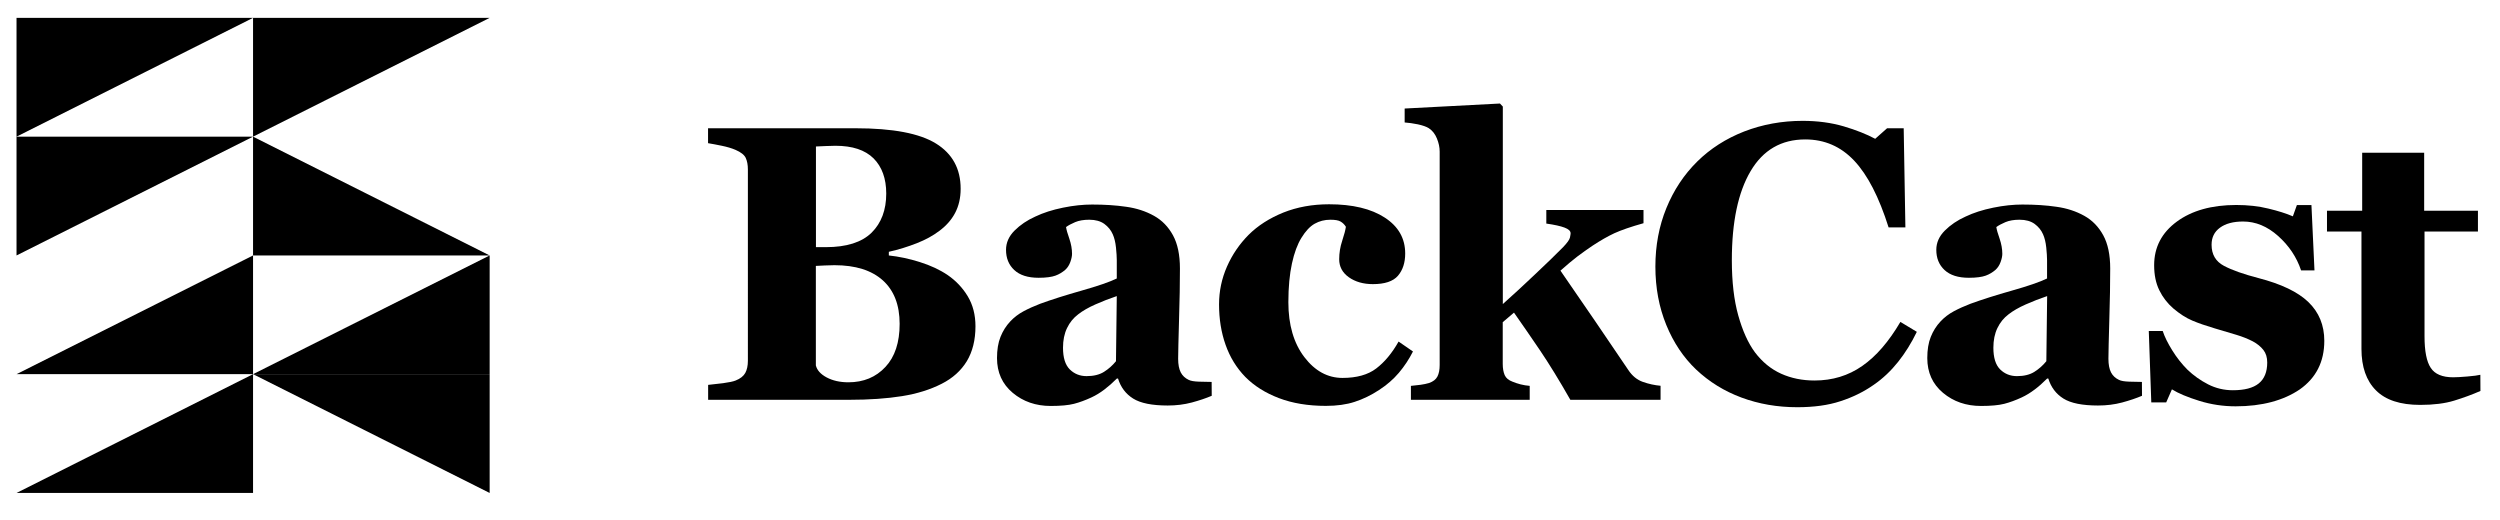 <?xml version="1.0" encoding="utf-8"?>
<!-- Generator: Adobe Illustrator 24.1.2, SVG Export Plug-In . SVG Version: 6.00 Build 0)  -->
<svg version="1.1" id="レイヤー_1" xmlns="http://www.w3.org/2000/svg" xmlns:xlink="http://www.w3.org/1999/xlink" x="0px"
	 y="0px" viewBox="0 0 279.89 58.19" style="enable-background:new 0 0 279.89 58.19;" xml:space="preserve">
<path d="M1.85,2h26.48L1.85,15.3V2z"/>
<path d="M1.85,15.3h26.48L1.85,28.6V15.3z"/>
<path d="M28.33,28.6h26.49L28.33,15.3V28.6z"/>
<path d="M28.33,2h26.49L28.33,15.3V2z"/>
<path d="M28.33,55.19H1.85l26.48-13.3V55.19z"/>
<path d="M28.33,41.89H1.85L28.33,28.6V41.89z"/>
<path d="M54.82,41.89H28.33l26.49,13.3V41.89z"/>
<path d="M54.82,41.89H28.33L54.82,28.6V41.89z"/>
<path d="M106.12,30.81c0.91,0.63,1.66,1.42,2.23,2.37s0.86,2.07,0.86,3.35c0,1.54-0.33,2.85-0.97,3.91c-0.65,1.06-1.58,1.9-2.8,2.52
	c-1.29,0.66-2.77,1.12-4.45,1.39s-3.65,0.41-5.92,0.41H79.28v-1.67c0.44-0.04,1-0.11,1.67-0.19c0.67-0.09,1.14-0.19,1.41-0.3
	c0.53-0.21,0.89-0.5,1.08-0.85s0.29-0.8,0.29-1.36V18.97c0-0.51-0.08-0.94-0.24-1.29c-0.16-0.34-0.54-0.64-1.14-0.9
	c-0.44-0.19-0.96-0.34-1.54-0.46c-0.59-0.12-1.1-0.22-1.54-0.29v-1.67h16.52c4.16,0,7.16,0.57,9,1.71c1.84,1.14,2.76,2.83,2.76,5.06
	c0,1.03-0.21,1.93-0.62,2.71s-1.01,1.45-1.78,2.02c-0.7,0.53-1.54,0.99-2.51,1.37s-2.01,0.71-3.13,0.96v0.41
	c1.11,0.12,2.27,0.36,3.47,0.74C104.19,29.72,105.24,30.21,106.12,30.81L106.12,30.81z M99.22,21.67c0-1.68-0.48-3-1.42-3.94
	c-0.95-0.94-2.37-1.41-4.27-1.41c-0.27,0-0.62,0.01-1.06,0.03s-0.81,0.04-1.12,0.05v11.27h1.11c2.31,0,4.02-0.54,5.12-1.62
	C98.67,24.97,99.22,23.51,99.22,21.67z M100.72,36.26c0-2.12-0.63-3.74-1.88-4.87c-1.26-1.13-3.06-1.7-5.42-1.7
	c-0.27,0-0.63,0.01-1.08,0.03s-0.78,0.04-1,0.05v11.14c0.13,0.53,0.53,0.98,1.2,1.34s1.49,0.55,2.44,0.55c1.7,0,3.08-0.57,4.15-1.72
	C100.19,39.95,100.72,38.34,100.72,36.26L100.72,36.26z"/>
<path d="M135.66,44.31c-0.63,0.27-1.37,0.52-2.22,0.75c-0.86,0.23-1.76,0.34-2.71,0.34c-1.75,0-3.04-0.26-3.87-0.78
	s-1.39-1.27-1.69-2.24h-0.13c-0.49,0.49-0.96,0.9-1.41,1.24s-0.93,0.64-1.45,0.88c-0.67,0.31-1.32,0.55-1.94,0.71
	s-1.49,0.24-2.61,0.24c-1.66,0-3.08-0.49-4.25-1.47s-1.76-2.28-1.76-3.89c0-0.93,0.13-1.72,0.39-2.37s0.62-1.23,1.09-1.73
	c0.43-0.46,0.93-0.84,1.49-1.14s1.18-0.58,1.86-0.84c1.29-0.47,2.83-0.96,4.63-1.47s3.12-0.96,3.95-1.36v-2.06
	c0-0.36-0.03-0.83-0.09-1.41s-0.18-1.08-0.36-1.48c-0.2-0.46-0.51-0.84-0.94-1.16c-0.43-0.31-0.99-0.47-1.69-0.47
	c-0.63,0-1.15,0.09-1.58,0.27c-0.42,0.18-0.76,0.36-1.02,0.55c0.04,0.29,0.16,0.72,0.37,1.31c0.2,0.59,0.3,1.15,0.3,1.69
	c0,0.24-0.06,0.55-0.19,0.91s-0.32,0.65-0.56,0.87c-0.33,0.29-0.7,0.51-1.11,0.66s-1.04,0.24-1.88,0.24c-1.2,0-2.11-0.29-2.73-0.87
	s-0.92-1.33-0.92-2.26c0-0.8,0.32-1.52,0.95-2.15c0.64-0.64,1.41-1.16,2.32-1.57c0.9-0.43,1.93-0.76,3.11-1
	c1.17-0.24,2.26-0.35,3.26-0.35c1.38,0,2.66,0.08,3.81,0.25c1.16,0.16,2.2,0.5,3.13,1.02c0.89,0.5,1.59,1.22,2.11,2.17
	s0.78,2.19,0.78,3.72c0,1.61-0.03,3.53-0.1,5.74c-0.06,2.21-0.1,3.67-0.1,4.37c0,0.64,0.1,1.15,0.29,1.52s0.49,0.65,0.89,0.84
	c0.24,0.12,0.62,0.18,1.15,0.2c0.52,0.02,1,0.03,1.42,0.03L135.66,44.31L135.66,44.31z M125.03,33.15c-0.8,0.27-1.6,0.58-2.39,0.93
	s-1.43,0.72-1.93,1.11c-0.53,0.4-0.95,0.91-1.25,1.54c-0.3,0.62-0.45,1.36-0.45,2.2c0,1.12,0.25,1.92,0.76,2.43
	c0.51,0.5,1.14,0.75,1.88,0.75c0.79,0,1.44-0.16,1.95-0.48s0.96-0.72,1.34-1.19L125.03,33.15z"/>
<path d="M148.44,45.44c-1.99,0-3.74-0.29-5.26-0.87s-2.77-1.37-3.76-2.37c-0.99-1.02-1.72-2.21-2.21-3.6
	c-0.49-1.38-0.73-2.89-0.73-4.52c0-1.49,0.3-2.9,0.89-4.24s1.4-2.52,2.41-3.54c1.04-1.04,2.34-1.87,3.89-2.5
	c1.55-0.62,3.26-0.93,5.13-0.93c2.63,0,4.71,0.5,6.23,1.49c1.53,0.99,2.29,2.33,2.29,4.02c0,1.03-0.27,1.86-0.81,2.49
	s-1.48,0.94-2.81,0.94c-1.07,0-1.97-0.26-2.69-0.77s-1.08-1.19-1.08-2.01c0-0.7,0.11-1.39,0.34-2.08s0.36-1.21,0.41-1.56
	c-0.16-0.26-0.36-0.45-0.6-0.59s-0.62-0.2-1.14-0.2c-0.64,0-1.23,0.15-1.76,0.45s-1.02,0.83-1.48,1.58
	c-0.44,0.71-0.8,1.67-1.06,2.87s-0.4,2.64-0.4,4.33c0,2.54,0.6,4.59,1.79,6.15s2.62,2.33,4.27,2.33c1.58,0,2.85-0.35,3.78-1.06
	s1.77-1.71,2.5-3.01l1.61,1.11c-0.44,0.87-0.97,1.67-1.58,2.39s-1.35,1.36-2.21,1.92c-0.9,0.59-1.81,1.03-2.74,1.33
	C150.75,45.29,149.67,45.44,148.44,45.44L148.44,45.44z"/>
<path d="M185.91,44.76h-10.1c-1.24-2.18-2.38-4.03-3.4-5.54c-1.03-1.52-2-2.92-2.91-4.22l-1.26,1.07v4.67
	c0,0.51,0.08,0.94,0.22,1.26c0.15,0.33,0.44,0.57,0.87,0.73c0.26,0.11,0.56,0.21,0.9,0.3s0.69,0.14,1.03,0.17v1.56h-13.3V43.2
	c0.36-0.03,0.72-0.07,1.08-0.12s0.68-0.12,0.95-0.2c0.46-0.16,0.77-0.4,0.94-0.73s0.25-0.76,0.25-1.29V16.97
	c0-0.47-0.1-0.96-0.31-1.47s-0.51-0.89-0.91-1.15c-0.27-0.17-0.68-0.31-1.22-0.43c-0.54-0.11-1.04-0.18-1.48-0.21v-1.56l10.67-0.56
	l0.32,0.34v22.11c1.06-0.94,2.24-2.03,3.56-3.28c1.32-1.24,2.38-2.27,3.18-3.08c0.47-0.49,0.73-0.85,0.78-1.1s0.07-0.4,0.07-0.46
	c0-0.26-0.23-0.47-0.68-0.64s-1.13-0.32-2.04-0.45v-1.52H184v1.48c-1.43,0.4-2.51,0.78-3.26,1.12c-0.75,0.35-1.57,0.82-2.45,1.4
	c-0.58,0.39-1.15,0.79-1.7,1.21s-1.18,0.95-1.89,1.58c1.4,2.03,2.69,3.9,3.87,5.63s2.42,3.55,3.72,5.48
	c0.44,0.67,0.99,1.12,1.65,1.35s1.31,0.37,1.97,0.43L185.91,44.76z"/>
<path d="M201.22,45.59c-2.23,0-4.31-0.36-6.25-1.08s-3.63-1.77-5.08-3.14c-1.41-1.34-2.53-3.01-3.34-4.99s-1.22-4.16-1.22-6.53
	c0-2.36,0.41-4.54,1.23-6.55s1.97-3.75,3.46-5.22c1.46-1.44,3.21-2.56,5.25-3.36c2.04-0.79,4.23-1.19,6.55-1.19
	c1.68,0,3.22,0.21,4.61,0.62c1.38,0.41,2.56,0.88,3.51,1.39l1.33-1.18h1.86l0.19,11.1h-1.88c-1.07-3.39-2.35-5.88-3.85-7.47
	s-3.32-2.38-5.48-2.38c-2.68,0-4.72,1.18-6.12,3.55s-2.1,5.69-2.1,9.97c0,2.42,0.24,4.48,0.72,6.19s1.1,3.09,1.87,4.13
	c0.83,1.09,1.8,1.88,2.93,2.39s2.38,0.76,3.74,0.76c2,0,3.78-0.54,5.34-1.63c1.56-1.08,2.98-2.73,4.27-4.93l1.84,1.11
	c-0.61,1.26-1.31,2.38-2.1,3.37s-1.69,1.85-2.72,2.56c-1.13,0.79-2.37,1.4-3.74,1.84C204.68,45.37,203.07,45.59,201.22,45.59
	L201.22,45.59z"/>
<path d="M239.81,44.31c-0.63,0.27-1.37,0.52-2.22,0.75c-0.86,0.23-1.76,0.34-2.71,0.34c-1.75,0-3.04-0.26-3.87-0.78
	s-1.39-1.27-1.69-2.24h-0.13c-0.49,0.49-0.95,0.9-1.41,1.24c-0.45,0.34-0.93,0.64-1.45,0.88c-0.67,0.31-1.32,0.55-1.94,0.71
	s-1.49,0.24-2.61,0.24c-1.66,0-3.08-0.49-4.25-1.47s-1.76-2.28-1.76-3.89c0-0.93,0.13-1.72,0.39-2.37s0.62-1.23,1.09-1.73
	c0.43-0.46,0.93-0.84,1.49-1.14s1.18-0.58,1.86-0.84c1.29-0.47,2.83-0.96,4.63-1.47s3.12-0.96,3.95-1.36v-2.06
	c0-0.36-0.03-0.83-0.09-1.41s-0.18-1.08-0.36-1.48c-0.2-0.46-0.51-0.84-0.94-1.16c-0.43-0.31-0.99-0.47-1.69-0.47
	c-0.63,0-1.15,0.09-1.58,0.27c-0.42,0.18-0.76,0.36-1.02,0.55c0.04,0.29,0.16,0.72,0.37,1.31c0.2,0.59,0.3,1.15,0.3,1.69
	c0,0.24-0.06,0.55-0.19,0.91s-0.32,0.65-0.56,0.87c-0.33,0.29-0.7,0.51-1.11,0.66s-1.04,0.24-1.88,0.24c-1.2,0-2.11-0.29-2.73-0.87
	s-0.92-1.33-0.92-2.26c0-0.8,0.32-1.52,0.95-2.15c0.64-0.64,1.41-1.16,2.32-1.57c0.9-0.43,1.93-0.76,3.11-1
	c1.17-0.24,2.26-0.35,3.26-0.35c1.38,0,2.66,0.08,3.81,0.25c1.16,0.16,2.2,0.5,3.13,1.02c0.89,0.5,1.59,1.22,2.11,2.17
	s0.78,2.19,0.78,3.72c0,1.61-0.03,3.53-0.1,5.74c-0.06,2.21-0.1,3.67-0.1,4.37c0,0.64,0.1,1.15,0.29,1.52s0.49,0.65,0.89,0.84
	c0.24,0.12,0.62,0.18,1.15,0.2c0.52,0.02,1,0.03,1.42,0.03L239.81,44.31L239.81,44.31z M229.19,33.15c-0.8,0.27-1.6,0.58-2.39,0.93
	s-1.43,0.72-1.93,1.11c-0.53,0.4-0.95,0.91-1.25,1.54c-0.3,0.62-0.45,1.36-0.45,2.2c0,1.12,0.25,1.92,0.76,2.43
	c0.51,0.5,1.14,0.75,1.88,0.75c0.79,0,1.44-0.16,1.95-0.48s0.96-0.72,1.34-1.19L229.19,33.15z"/>
<path d="M250.29,45.49c-1.39,0-2.74-0.2-4.06-0.61s-2.35-0.84-3.07-1.29l-0.64,1.46h-1.67l-0.28-7.99h1.56
	c0.21,0.64,0.57,1.37,1.07,2.17c0.5,0.81,1.07,1.53,1.71,2.17c0.67,0.64,1.44,1.19,2.3,1.63s1.79,0.66,2.77,0.66
	c1.3,0,2.27-0.25,2.9-0.76s0.95-1.29,0.95-2.34c0-0.57-0.14-1.04-0.43-1.41s-0.68-0.69-1.18-0.96c-0.56-0.29-1.17-0.53-1.83-0.73
	s-1.48-0.44-2.45-0.73s-1.8-0.57-2.5-0.87c-0.69-0.29-1.41-0.75-2.15-1.38c-0.64-0.56-1.16-1.23-1.54-2.01
	c-0.39-0.79-0.58-1.72-0.58-2.81c0-2.01,0.85-3.64,2.54-4.88s3.91-1.86,6.65-1.86c1.3,0,2.5,0.13,3.59,0.4
	c1.09,0.26,2.01,0.55,2.75,0.87l0.45-1.26h1.63l0.34,7.31h-1.5c-0.5-1.49-1.36-2.77-2.57-3.85s-2.52-1.62-3.92-1.62
	c-1.1,0-1.96,0.23-2.59,0.69s-0.94,1.09-0.94,1.91c0,1.09,0.46,1.87,1.38,2.36s2.21,0.94,3.86,1.37c2.55,0.66,4.42,1.55,5.6,2.69
	s1.78,2.58,1.78,4.34c0,2.34-0.92,4.15-2.75,5.44C255.64,44.84,253.24,45.49,250.29,45.49L250.29,45.49z"/>
<path d="M277.7,43.77c-0.91,0.4-1.89,0.76-2.93,1.08s-2.31,0.48-3.81,0.48c-2.23,0-3.88-0.54-4.96-1.63
	c-1.08-1.08-1.62-2.63-1.62-4.64V25.92h-3.86v-2.33h3.94V17.1h6.94v6.49h6.02v2.33h-5.98v11.72c0,1.67,0.23,2.85,0.7,3.55
	c0.46,0.7,1.3,1.05,2.5,1.05c0.39,0,0.92-0.03,1.61-0.09s1.17-0.12,1.44-0.19L277.7,43.77L277.7,43.77z"/>
</svg>
